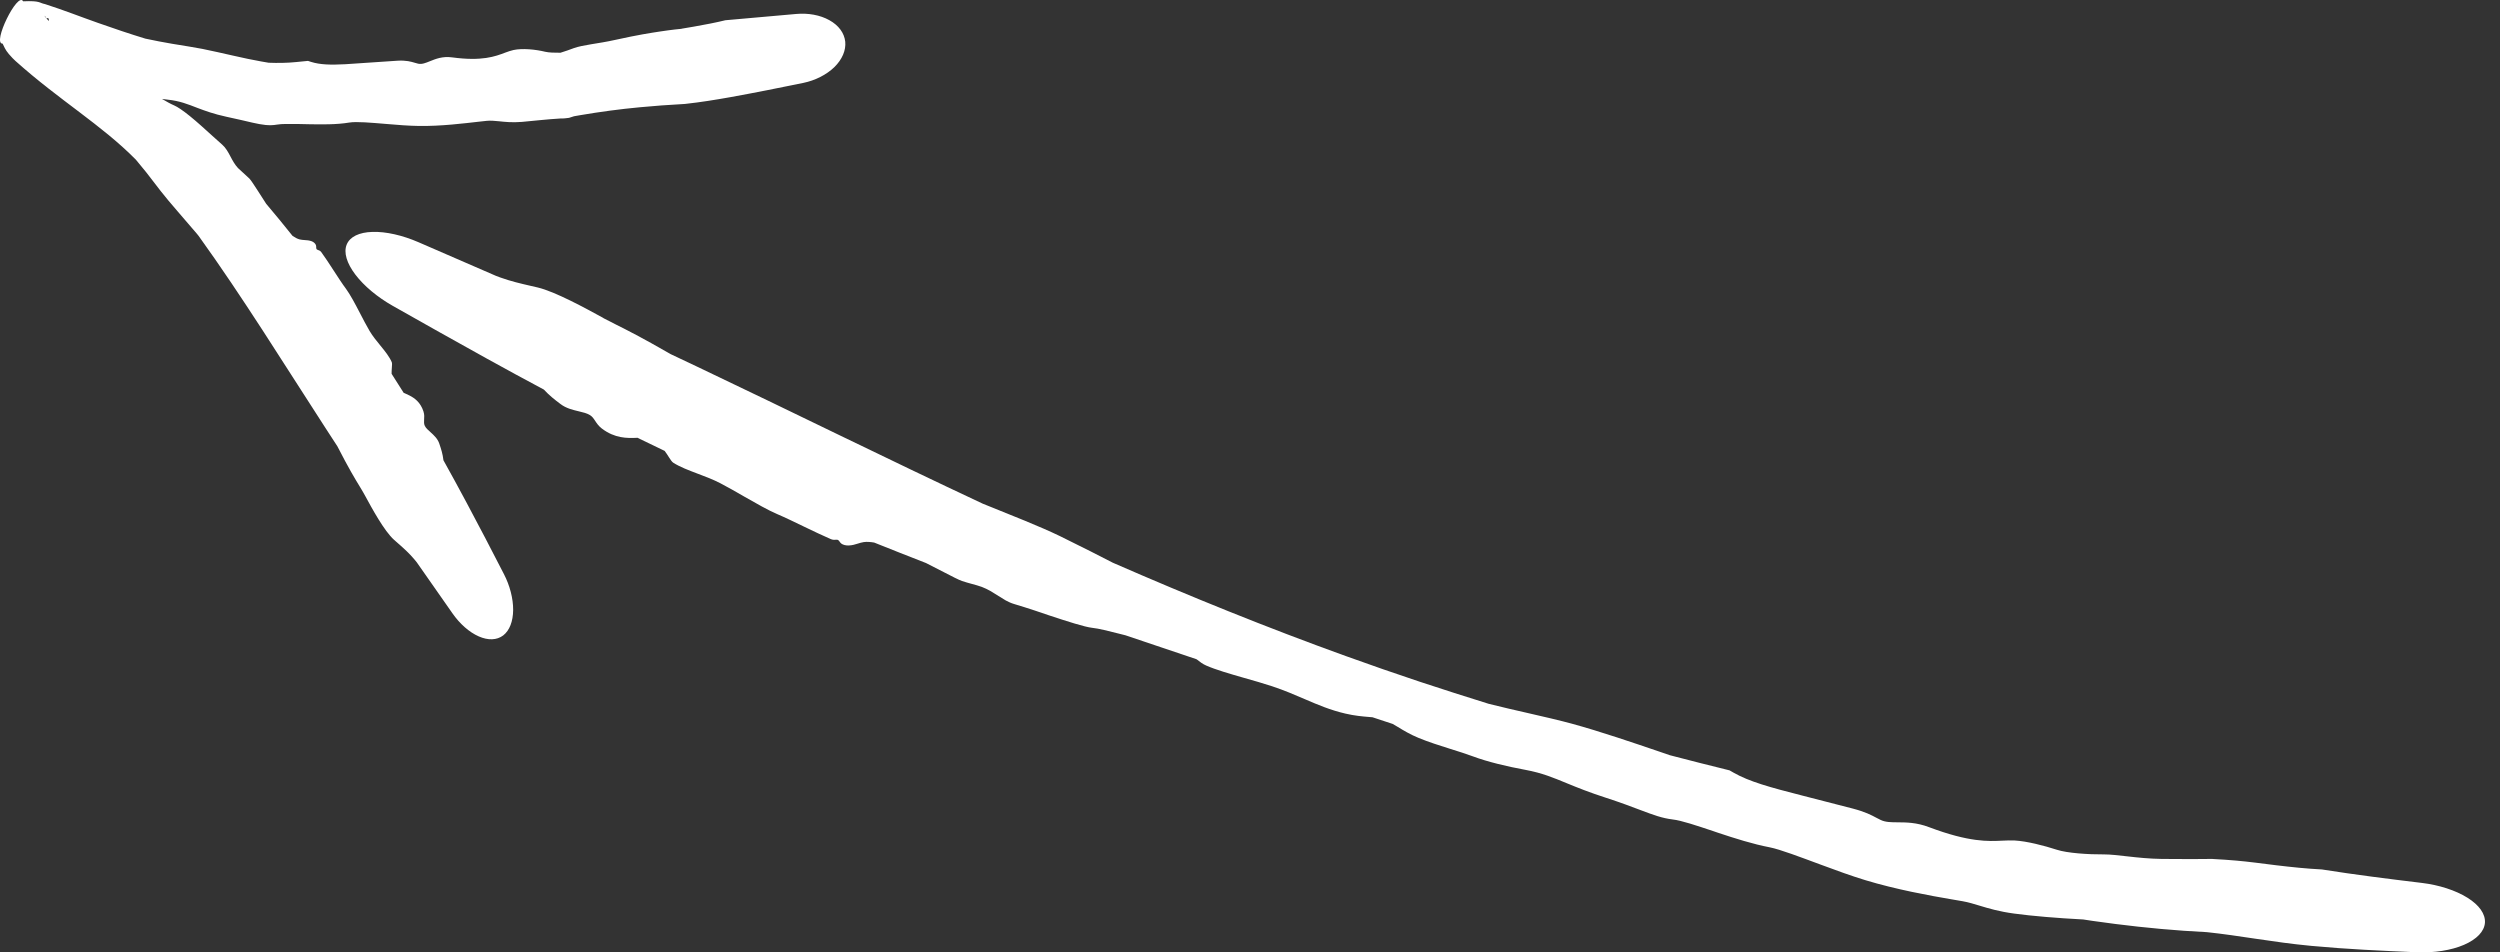 <?xml version="1.0" encoding="utf-8"?>
<svg xmlns="http://www.w3.org/2000/svg" fill="none" height="100%" overflow="visible" preserveAspectRatio="none" style="display: block;" viewBox="0 0 42 16" width="100%">
<rect x="0" y="0" width="42" height="16" fill="#333333" stroke="none"/>
<g id="Union">
<path d="M5.824 4.11C5.877 3.978 6.033 3.902 6.258 3.896C6.483 3.889 6.76 3.952 7.028 4.068C7.464 4.258 7.9 4.446 8.336 4.636C8.359 4.644 8.383 4.653 8.406 4.662C8.58 4.725 8.749 4.764 8.918 4.803C8.957 4.812 8.996 4.821 9.035 4.83C9.332 4.901 9.845 5.183 10.127 5.337C10.132 5.34 10.137 5.344 10.142 5.347C10.209 5.383 10.274 5.415 10.349 5.453C10.529 5.543 10.772 5.664 11.266 5.949C11.415 6.018 11.564 6.089 11.712 6.16C13.317 6.923 14.909 7.712 16.515 8.464C16.536 8.472 16.557 8.48 16.578 8.489C16.982 8.652 17.482 8.849 17.795 9.001C17.8 9.004 17.806 9.007 17.812 9.009C18.208 9.204 18.476 9.34 18.696 9.454C19.985 10.017 21.29 10.546 22.61 11.022C23.024 11.171 23.439 11.316 23.855 11.454C24.238 11.581 24.625 11.704 25.01 11.824C25.237 11.881 25.456 11.931 25.658 11.977C25.942 12.042 26.193 12.1 26.4 12.156C26.898 12.292 27.452 12.483 27.865 12.623C27.931 12.646 27.997 12.669 28.055 12.688C28.389 12.775 28.721 12.86 29.056 12.942C29.069 12.95 29.082 12.957 29.095 12.964C29.103 12.969 29.111 12.974 29.119 12.978C29.388 13.132 29.732 13.226 30.284 13.367C30.525 13.429 30.802 13.5 31.127 13.584C31.34 13.64 31.437 13.693 31.524 13.739C31.549 13.752 31.573 13.764 31.597 13.776C31.678 13.814 31.768 13.814 31.881 13.815C32.025 13.816 32.197 13.816 32.407 13.896C33.083 14.151 33.405 14.135 33.643 14.123C33.714 14.12 33.779 14.117 33.843 14.12C34.051 14.131 34.339 14.206 34.556 14.276C34.727 14.332 35.081 14.356 35.351 14.354C35.455 14.354 35.591 14.37 35.75 14.388C35.916 14.407 36.109 14.427 36.315 14.43C36.711 14.435 36.968 14.432 37.165 14.43C37.17 14.43 37.185 14.432 37.19 14.432C37.257 14.435 37.319 14.439 37.376 14.443C37.444 14.448 37.507 14.453 37.569 14.458C37.767 14.475 38.004 14.507 38.237 14.536C38.504 14.568 38.77 14.595 38.98 14.605C38.99 14.606 38.999 14.607 39.009 14.607C39.557 14.694 40.122 14.765 40.687 14.833C40.977 14.868 41.253 14.957 41.452 15.081C41.651 15.205 41.757 15.355 41.747 15.502C41.736 15.648 41.61 15.78 41.395 15.873C41.18 15.966 40.894 16.01 40.599 15.998C40.015 15.973 39.43 15.947 38.835 15.891C38.825 15.89 38.815 15.889 38.804 15.888C38.206 15.832 37.611 15.716 37.075 15.66C36.947 15.653 36.818 15.646 36.689 15.637C36.174 15.601 35.665 15.544 35.156 15.471C35.105 15.463 35.051 15.455 34.998 15.447C34.569 15.425 34.137 15.389 33.838 15.348C33.59 15.315 33.414 15.263 33.263 15.217C33.157 15.185 33.07 15.158 32.974 15.141C32.922 15.132 32.853 15.12 32.771 15.106C32.429 15.048 31.85 14.943 31.335 14.786C31.105 14.716 30.843 14.621 30.594 14.528C30.237 14.396 29.908 14.27 29.731 14.235C29.453 14.182 29.143 14.084 28.859 13.989C28.834 13.981 28.81 13.972 28.786 13.964C28.498 13.868 28.25 13.784 28.101 13.767C27.921 13.745 27.778 13.691 27.565 13.611C27.417 13.555 27.237 13.486 26.987 13.405C26.7 13.312 26.499 13.231 26.329 13.161C26.091 13.063 25.911 12.987 25.629 12.934C25.315 12.876 24.991 12.799 24.745 12.707C24.631 12.665 24.503 12.624 24.367 12.582C24.187 12.525 23.998 12.466 23.83 12.396C23.692 12.339 23.58 12.272 23.484 12.213C23.454 12.195 23.425 12.178 23.397 12.162C23.284 12.124 23.171 12.087 23.058 12.05C23.039 12.049 23.019 12.047 22.998 12.045C22.89 12.036 22.758 12.025 22.601 11.988C22.352 11.93 22.144 11.842 21.926 11.748C21.756 11.675 21.579 11.598 21.371 11.529C21.228 11.482 21.065 11.435 20.902 11.389C20.661 11.32 20.422 11.251 20.264 11.181C20.204 11.155 20.157 11.118 20.111 11.082C20.108 11.08 20.104 11.077 20.101 11.075C19.703 10.942 19.305 10.808 18.908 10.673C18.873 10.664 18.836 10.655 18.801 10.646C18.628 10.602 18.461 10.559 18.346 10.547C18.222 10.533 17.929 10.439 17.621 10.337C17.541 10.31 17.461 10.282 17.382 10.256C17.261 10.216 17.143 10.179 17.039 10.148C16.988 10.133 16.942 10.112 16.896 10.087L16.636 9.927C16.591 9.902 16.544 9.879 16.494 9.86C16.444 9.842 16.388 9.826 16.328 9.81C16.276 9.796 16.22 9.78 16.162 9.761C16.109 9.743 15.997 9.685 15.854 9.611C15.765 9.565 15.663 9.512 15.557 9.459C15.266 9.346 14.976 9.231 14.686 9.115C14.621 9.104 14.562 9.1 14.512 9.107C14.476 9.112 14.443 9.123 14.41 9.133C14.364 9.148 14.316 9.162 14.258 9.164C14.212 9.166 14.162 9.154 14.134 9.132C14.121 9.122 14.113 9.11 14.105 9.099C14.097 9.087 14.088 9.076 14.076 9.07C14.067 9.067 14.056 9.067 14.042 9.068C14.02 9.069 13.991 9.072 13.955 9.056C13.819 8.997 13.665 8.923 13.515 8.851C13.349 8.771 13.187 8.692 13.055 8.636C12.907 8.573 12.705 8.458 12.504 8.343C12.364 8.262 12.224 8.182 12.101 8.118C11.981 8.056 11.85 8.006 11.724 7.959C11.571 7.901 11.424 7.846 11.31 7.773C11.287 7.758 11.265 7.723 11.237 7.68C11.217 7.649 11.194 7.611 11.166 7.575C11.013 7.503 10.861 7.429 10.708 7.354C10.702 7.354 10.695 7.355 10.688 7.356C10.538 7.361 10.33 7.367 10.109 7.198C10.053 7.154 10.025 7.11 9.999 7.071C9.973 7.032 9.951 6.997 9.908 6.972C9.859 6.942 9.794 6.927 9.723 6.91C9.623 6.886 9.511 6.86 9.417 6.788C9.411 6.783 9.404 6.779 9.397 6.773C9.329 6.722 9.228 6.644 9.137 6.545C8.817 6.374 8.497 6.201 8.18 6.025C7.65 5.733 7.123 5.434 6.596 5.137C6.34 4.992 6.115 4.804 5.97 4.613C5.825 4.422 5.771 4.242 5.824 4.11Z" fill="white"/>
<path clip-rule="evenodd" d="M0.044 0.733C-0.138 0.738 0.298 -0.15 0.389 0.022C0.683 0.009 0.655 0.05 0.757 0.069C1.08 0.173 1.356 0.283 1.647 0.385C1.913 0.479 2.177 0.568 2.442 0.649C2.599 0.683 2.75 0.711 2.889 0.735C3.084 0.768 3.257 0.793 3.398 0.821C3.735 0.889 4.111 0.985 4.386 1.032C4.43 1.04 4.473 1.048 4.513 1.054C4.668 1.06 4.825 1.058 4.971 1.043C5.039 1.037 5.107 1.03 5.174 1.023C5.19 1.028 5.207 1.034 5.223 1.039C5.377 1.088 5.556 1.092 5.801 1.079L6.676 1.02C6.826 1.011 6.905 1.036 6.97 1.055C6.989 1.061 7.007 1.066 7.025 1.07C7.087 1.084 7.15 1.058 7.224 1.028C7.321 0.989 7.437 0.942 7.596 0.964C8.1 1.032 8.319 0.948 8.488 0.884C8.537 0.866 8.582 0.85 8.628 0.84C8.778 0.808 8.997 0.83 9.161 0.87C9.223 0.884 9.315 0.887 9.416 0.886C9.493 0.862 9.572 0.835 9.642 0.808C9.713 0.782 9.812 0.764 9.929 0.744C10.05 0.724 10.191 0.703 10.341 0.669C10.721 0.585 10.926 0.554 11.09 0.529C11.136 0.522 11.18 0.516 11.223 0.51C11.297 0.5 11.38 0.49 11.469 0.482L11.44 0.484C11.508 0.473 11.58 0.461 11.653 0.448C11.843 0.415 12.038 0.377 12.187 0.34C12.579 0.306 12.975 0.27 13.372 0.235C13.576 0.216 13.778 0.252 13.933 0.339C14.089 0.425 14.184 0.554 14.2 0.7C14.214 0.846 14.149 0.998 14.017 1.128C13.884 1.256 13.697 1.351 13.495 1.393C13.088 1.476 12.679 1.559 12.266 1.633C12.019 1.677 11.768 1.718 11.509 1.746C11.503 1.746 11.486 1.748 11.48 1.748C11.235 1.761 10.992 1.779 10.749 1.802C10.415 1.833 10.083 1.878 9.747 1.935C9.713 1.941 9.678 1.947 9.644 1.953C9.616 1.962 9.587 1.971 9.559 1.98C9.531 1.984 9.45 1.994 9.423 1.99C9.183 2.004 8.943 2.033 8.766 2.048C8.604 2.061 8.484 2.048 8.38 2.037C8.308 2.03 8.243 2.024 8.178 2.03C8.144 2.033 8.096 2.038 8.04 2.045C7.807 2.071 7.408 2.122 7.037 2.116C6.872 2.114 6.679 2.099 6.496 2.083C6.233 2.061 5.989 2.039 5.867 2.059C5.652 2.095 5.403 2.091 5.184 2.087C5.12 2.085 5.057 2.084 4.998 2.083C4.856 2.083 4.735 2.079 4.657 2.093C4.52 2.117 4.406 2.097 4.243 2.061C4.129 2.035 3.991 2.001 3.806 1.962C3.591 1.916 3.445 1.861 3.322 1.815C3.149 1.748 3.021 1.696 2.817 1.674C2.785 1.671 2.753 1.667 2.721 1.662C2.798 1.707 2.869 1.747 2.926 1.771C2.981 1.794 3.077 1.859 3.187 1.948C3.249 1.998 3.321 2.06 3.388 2.12C3.51 2.228 3.632 2.343 3.735 2.432C3.793 2.483 3.834 2.557 3.871 2.628C3.906 2.694 3.943 2.764 3.998 2.823L4.189 2.999C4.218 3.029 4.269 3.109 4.336 3.212C4.376 3.275 4.422 3.348 4.472 3.424C4.621 3.6 4.77 3.781 4.914 3.962C4.954 3.99 4.995 4.012 5.033 4.022C5.061 4.029 5.089 4.031 5.117 4.033C5.156 4.035 5.196 4.038 5.239 4.054C5.271 4.067 5.299 4.093 5.308 4.119C5.312 4.131 5.312 4.143 5.312 4.154C5.312 4.166 5.313 4.178 5.319 4.186C5.323 4.192 5.331 4.196 5.341 4.199C5.358 4.205 5.379 4.211 5.397 4.235C5.462 4.324 5.533 4.433 5.599 4.535C5.675 4.651 5.748 4.766 5.812 4.851C5.883 4.948 5.964 5.1 6.045 5.256C6.101 5.363 6.156 5.471 6.209 5.56C6.261 5.647 6.326 5.727 6.39 5.805C6.467 5.899 6.539 5.988 6.581 6.083C6.589 6.102 6.586 6.137 6.583 6.179C6.581 6.209 6.578 6.244 6.579 6.28C6.647 6.386 6.716 6.494 6.782 6.6C6.786 6.602 6.791 6.603 6.796 6.605L6.881 6.645C6.971 6.691 7.067 6.764 7.115 6.915C7.131 6.967 7.128 7.01 7.125 7.049C7.123 7.087 7.121 7.121 7.137 7.155C7.156 7.193 7.193 7.226 7.234 7.262C7.29 7.313 7.353 7.37 7.381 7.455C7.383 7.46 7.385 7.467 7.387 7.474C7.408 7.535 7.438 7.627 7.45 7.733C7.581 7.968 7.711 8.206 7.838 8.444C8.051 8.841 8.259 9.242 8.465 9.643C8.566 9.838 8.622 10.055 8.621 10.248C8.619 10.441 8.56 10.593 8.454 10.675C8.347 10.756 8.2 10.761 8.042 10.691C7.883 10.621 7.725 10.481 7.602 10.305C7.402 10.018 7.201 9.731 7.001 9.446C6.989 9.432 6.977 9.417 6.966 9.403C6.879 9.298 6.784 9.213 6.687 9.128C6.665 9.108 6.642 9.089 6.62 9.069C6.454 8.92 6.248 8.539 6.135 8.331C6.133 8.327 6.131 8.323 6.129 8.32C6.102 8.27 6.074 8.224 6.042 8.171C5.965 8.045 5.861 7.874 5.668 7.498C5.603 7.398 5.536 7.296 5.471 7.195C4.762 6.102 4.078 4.993 3.336 3.962C3.326 3.95 3.316 3.937 3.306 3.925C3.103 3.684 2.847 3.4 2.7 3.21C2.604 3.084 2.524 2.981 2.457 2.895C2.392 2.814 2.335 2.745 2.283 2.683C1.703 2.095 0.997 1.685 0.262 1.026C0.221 0.987 0.203 0.971 0.148 0.907C0.123 0.871 0.104 0.865 0.044 0.733ZM0.751 0.27C0.755 0.279 0.766 0.293 0.783 0.313C0.795 0.326 0.808 0.34 0.821 0.353C0.824 0.312 0.813 0.293 0.782 0.31C0.745 0.249 0.75 0.267 0.751 0.27Z" fill="white" fill-rule="evenodd"/>
</g>
</svg>